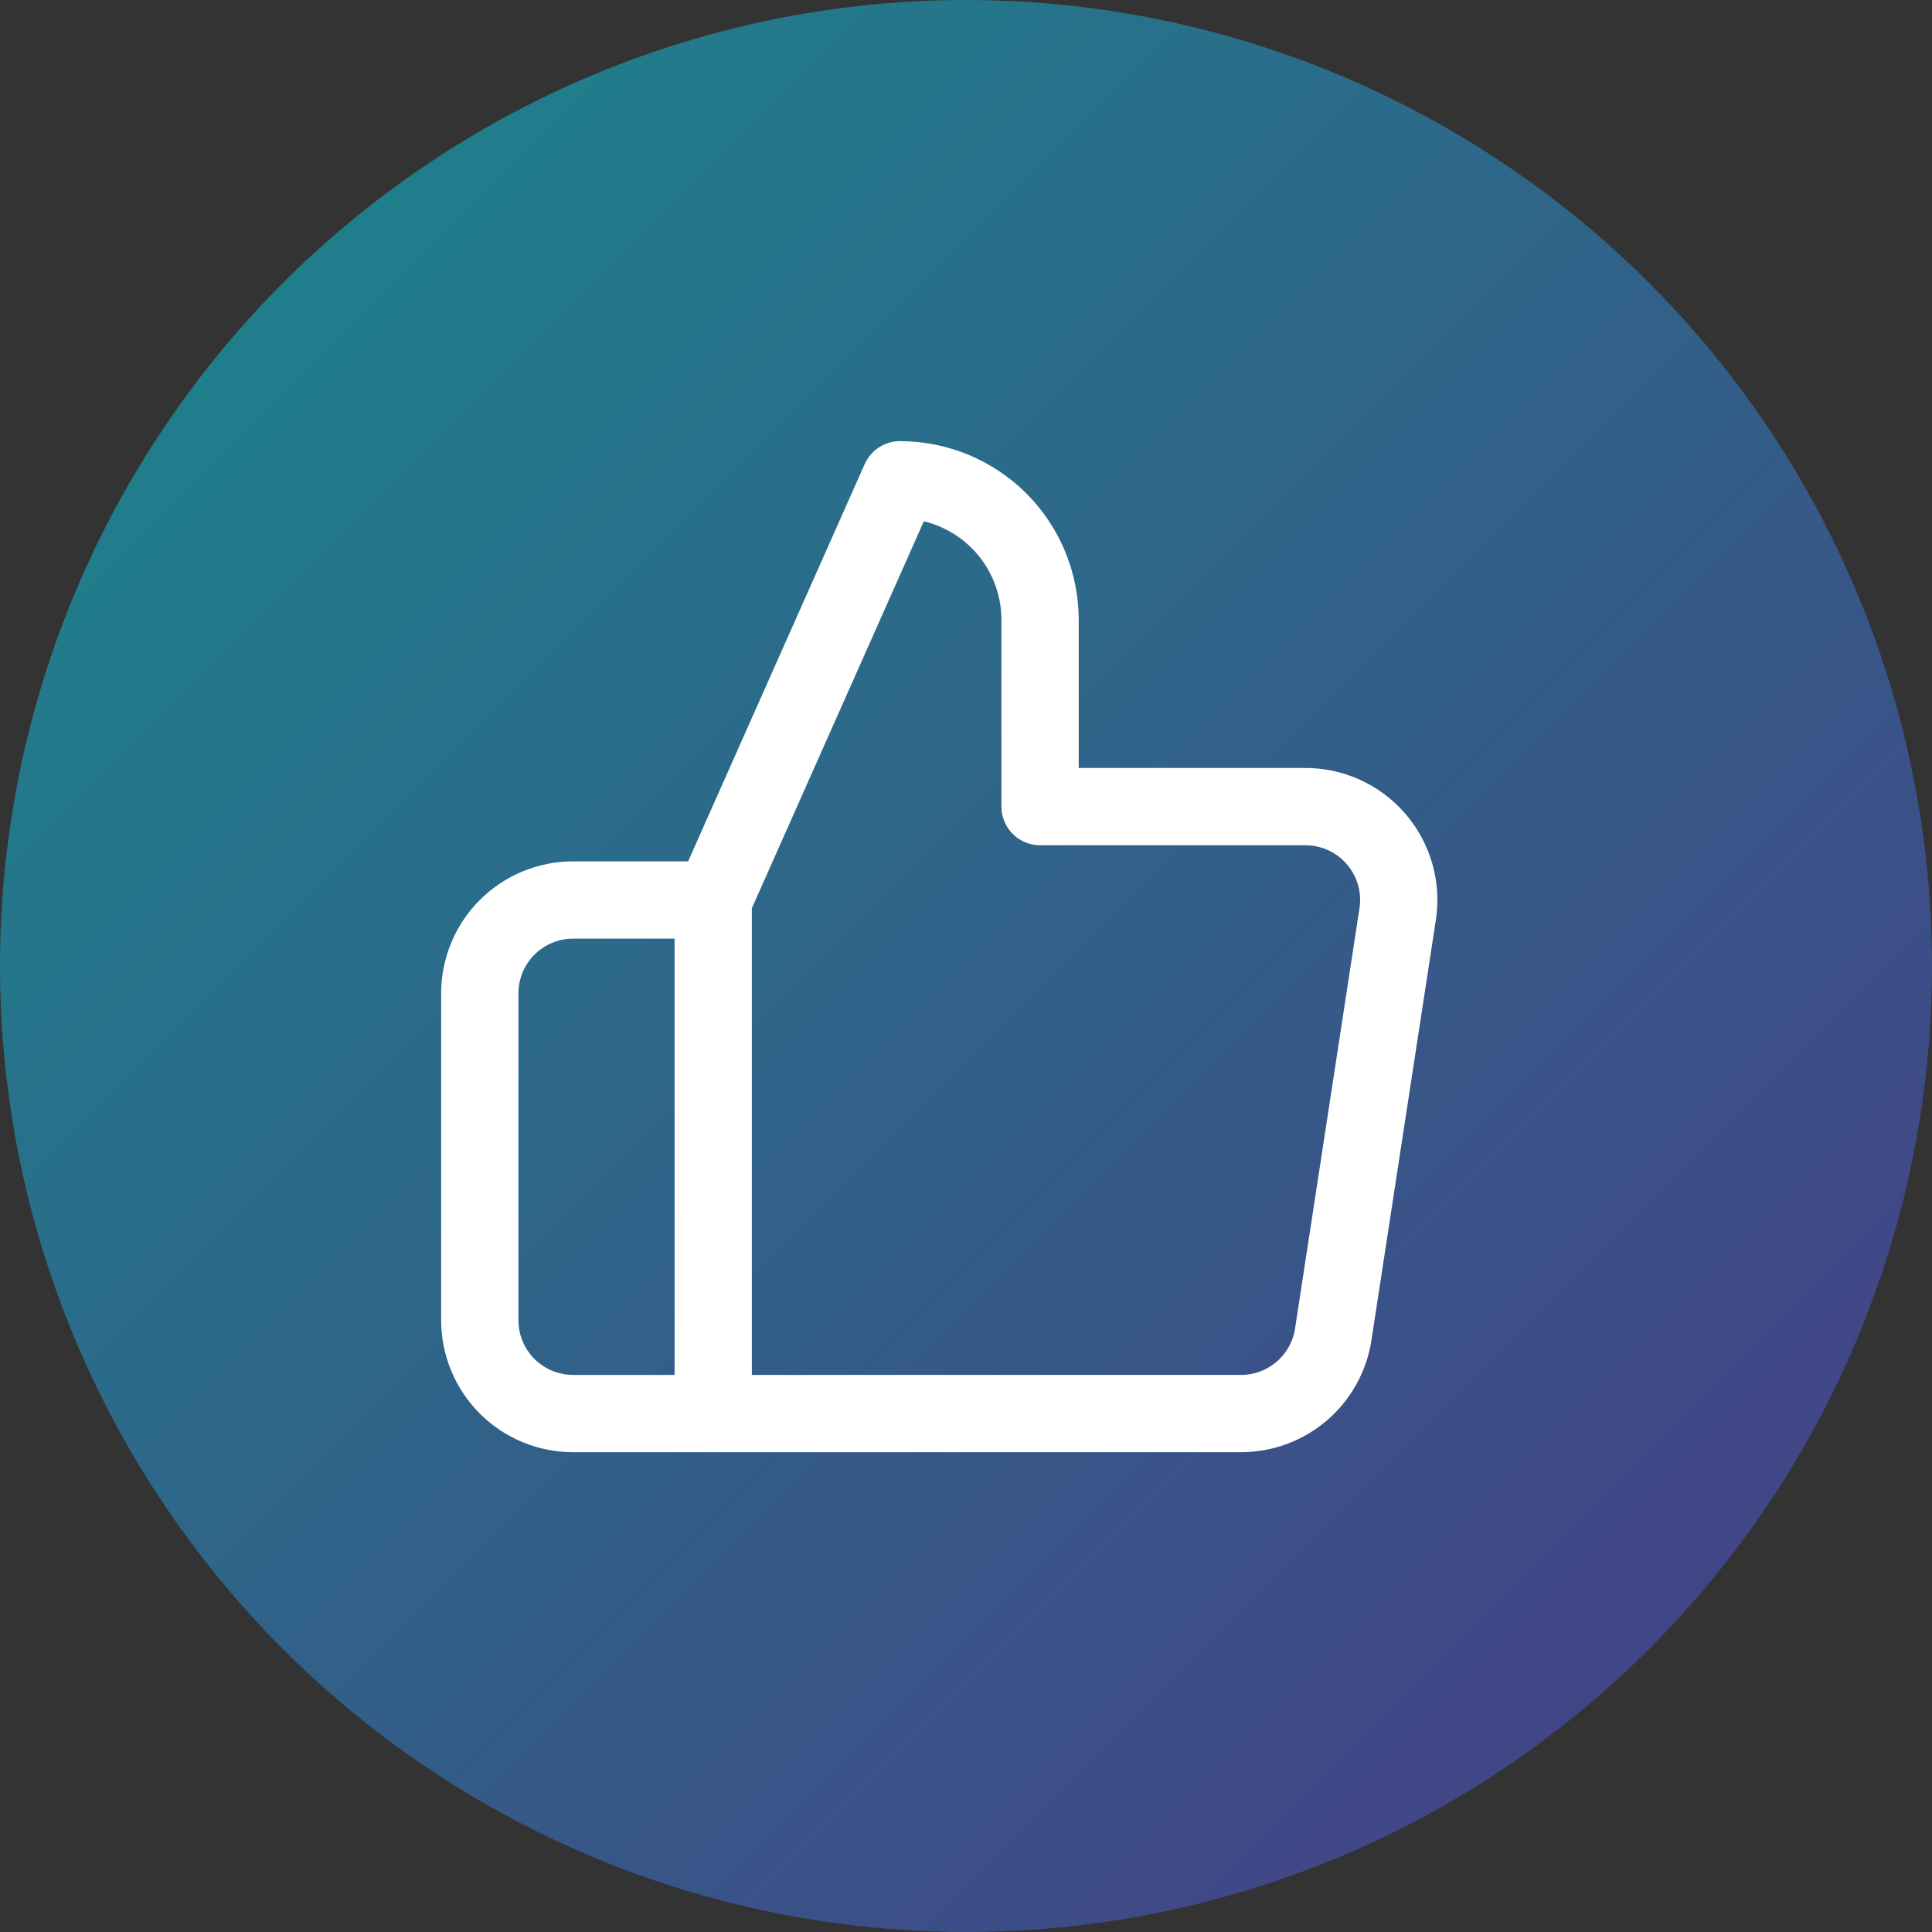 <?xml version="1.0" encoding="UTF-8"?>
<svg xmlns="http://www.w3.org/2000/svg" width="50" height="50" viewBox="0 0 50 50" fill="none">
  <rect x="0" y="0" width="50" height="50" fill="#333333" stroke="none"/>
  <circle cx="25" cy="25" r="25" fill="url(#paint0_linear_378_1914)"></circle>
  <mask id="mask0_378_1914" style="mask-type:alpha" maskUnits="userSpaceOnUse" x="5" y="5" width="39" height="40">
    <circle cx="24.405" cy="25" r="19.048" fill="#5F41D9"></circle>
  </mask>
  <g mask="url(#mask0_378_1914)">
</g>
  <path d="M18.458 23.292L23.292 12.417C24.253 12.417 25.175 12.799 25.855 13.478C26.535 14.158 26.917 15.08 26.917 16.042V20.875H33.756C34.106 20.871 34.453 20.943 34.773 21.087C35.092 21.23 35.377 21.441 35.607 21.706C35.837 21.97 36.006 22.281 36.104 22.618C36.202 22.954 36.225 23.308 36.172 23.654L34.505 34.529C34.418 35.105 34.125 35.631 33.681 36.008C33.237 36.386 32.671 36.59 32.088 36.583H18.458M18.458 23.292V36.583M18.458 23.292H14.833C14.192 23.292 13.578 23.546 13.124 24C12.671 24.453 12.417 25.067 12.417 25.708V34.167C12.417 34.808 12.671 35.422 13.124 35.876C13.578 36.329 14.192 36.583 14.833 36.583H18.458" stroke="white" stroke-width="2" stroke-linecap="round" stroke-linejoin="round"></path>
  <defs>
    <linearGradient id="paint0_linear_378_1914" x1="0" y1="0" x2="50" y2="50" gradientUnits="userSpaceOnUse">
      <stop stop-color="#00E1E7" stop-opacity="0.5"></stop>
      <stop offset="1" stop-color="#5F41D9" stop-opacity="0.5"></stop>
    </linearGradient>
  </defs>
</svg>
